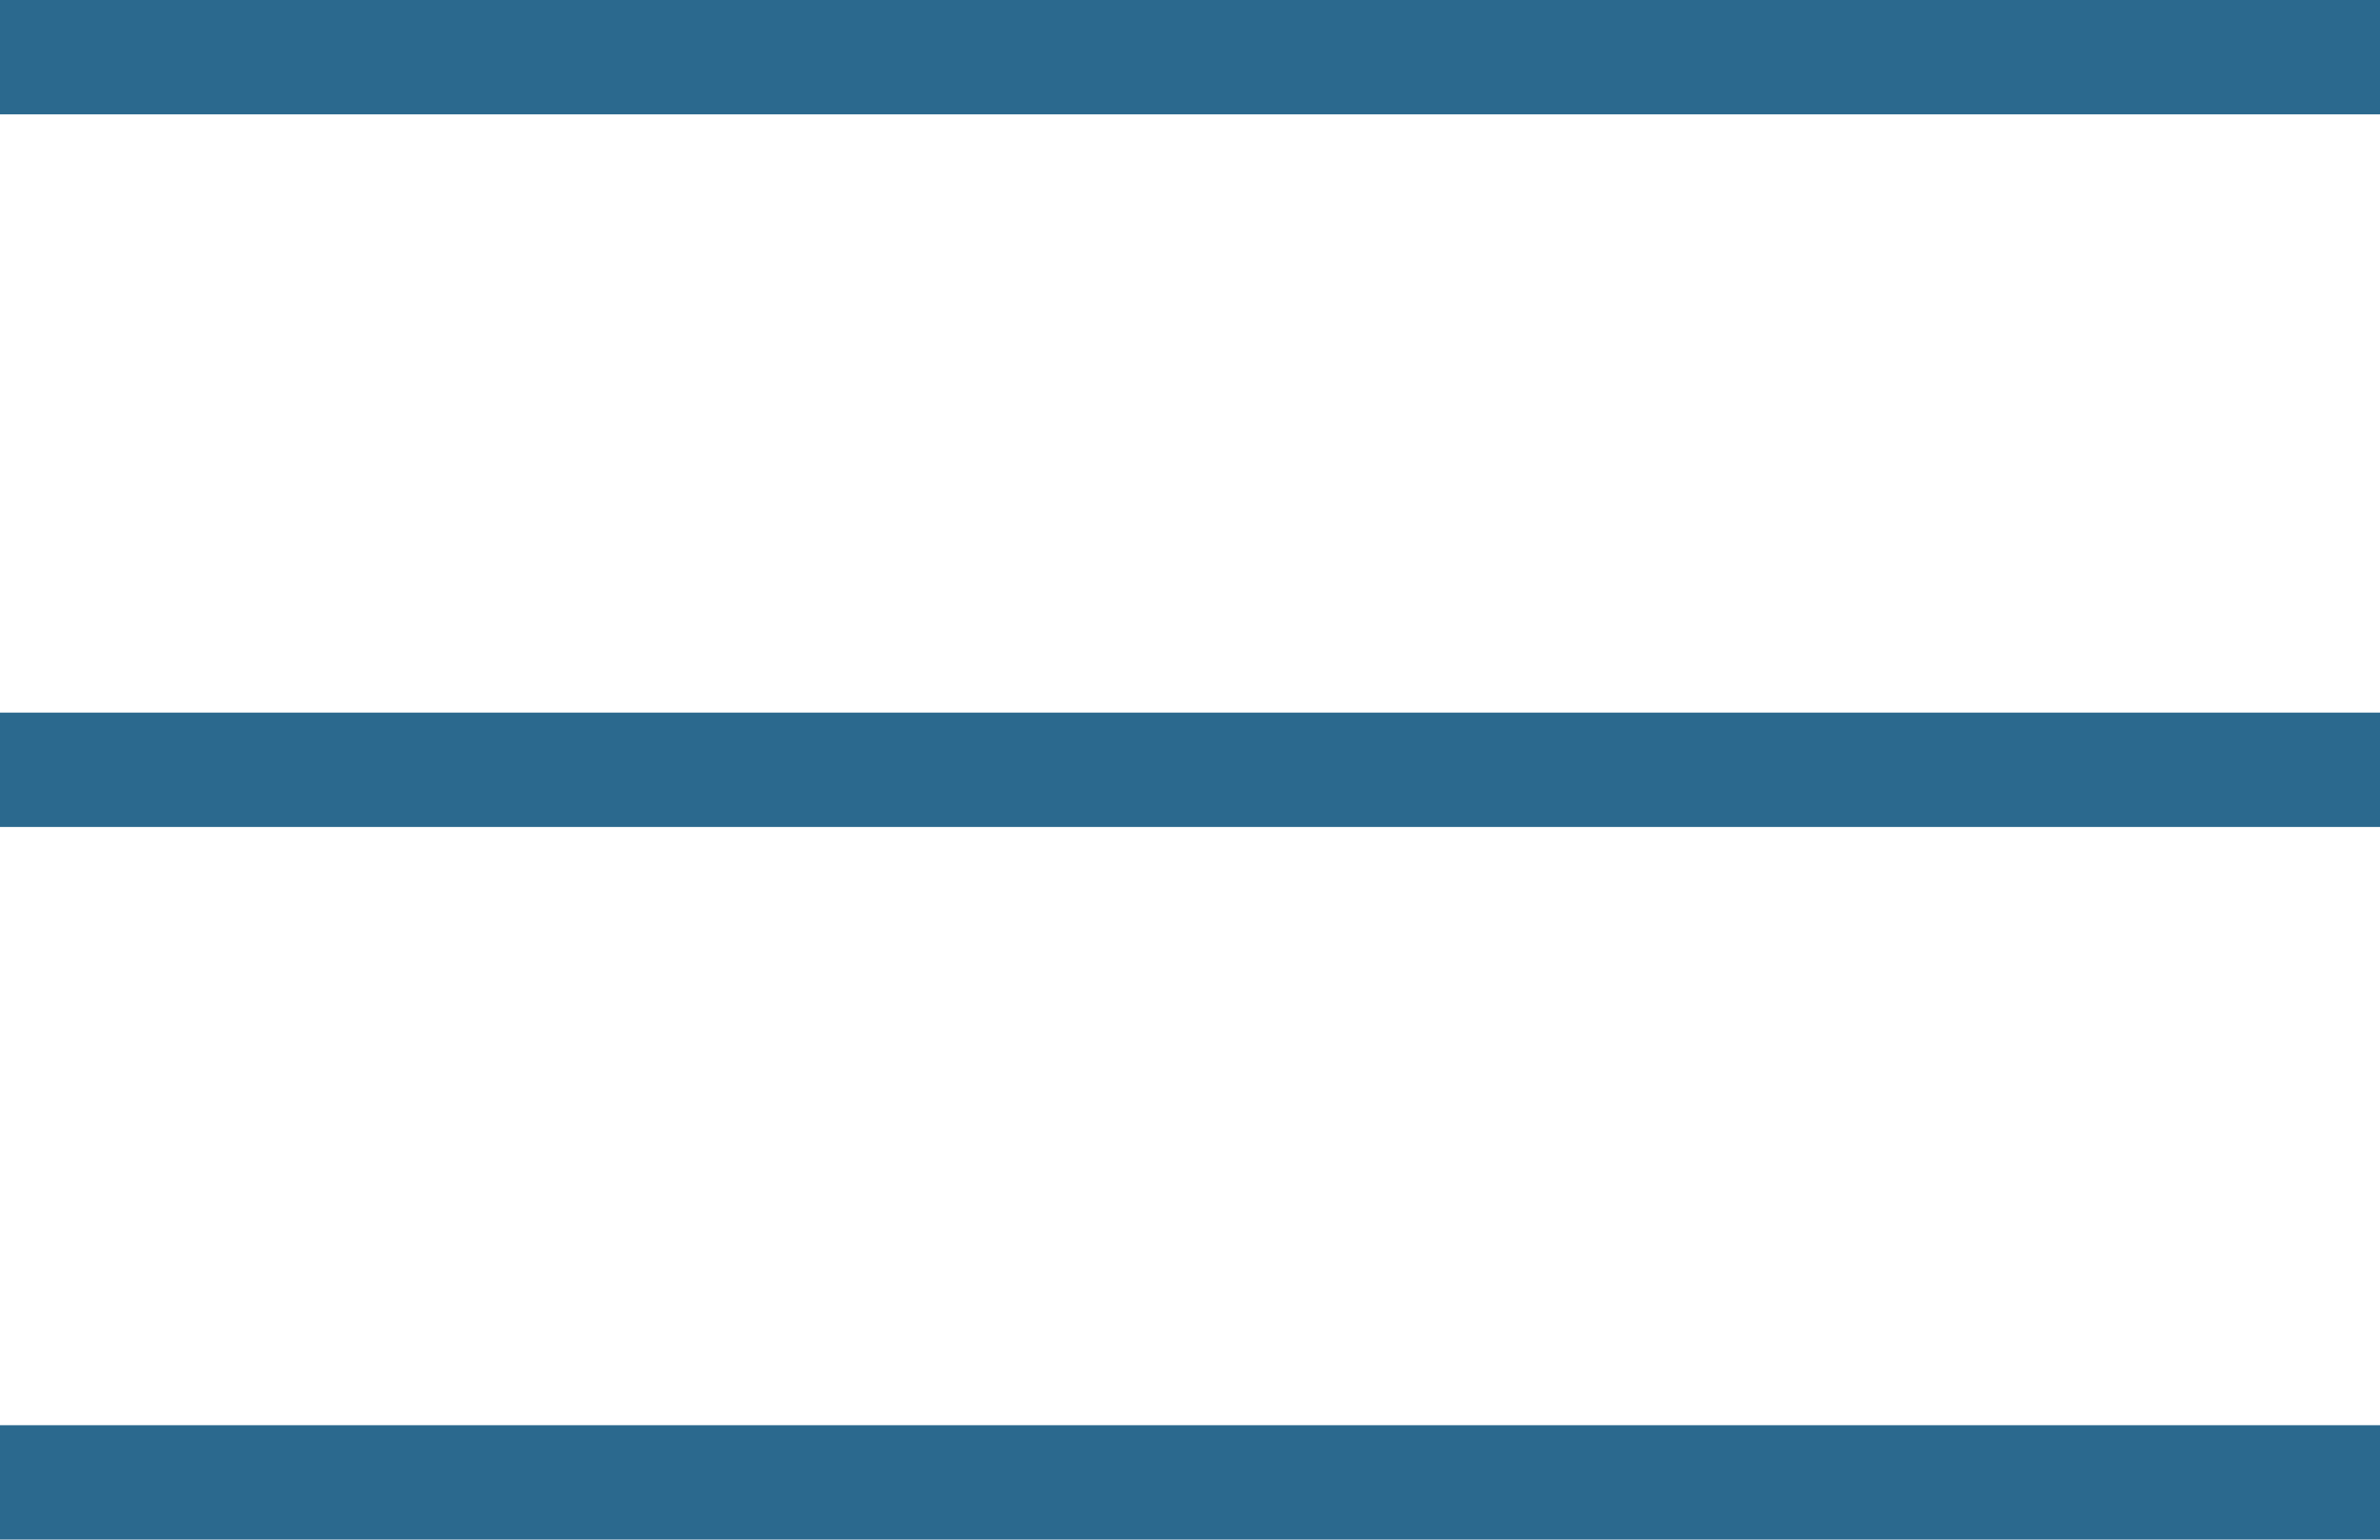 <?xml version="1.0" encoding="UTF-8"?><svg id="Layer_1" xmlns="http://www.w3.org/2000/svg" viewBox="0 0 79.07 51.16"><defs><style>.cls-1{fill:none;stroke:#2b698e;stroke-miterlimit:10;stroke-width:3.8px;}</style></defs><line class="cls-1" y1="1.9" x2="79.07" y2="1.9"/><line class="cls-1" y1="25.58" x2="79.07" y2="25.58"/><line class="cls-1" y1="49.26" x2="79.07" y2="49.26"/></svg>